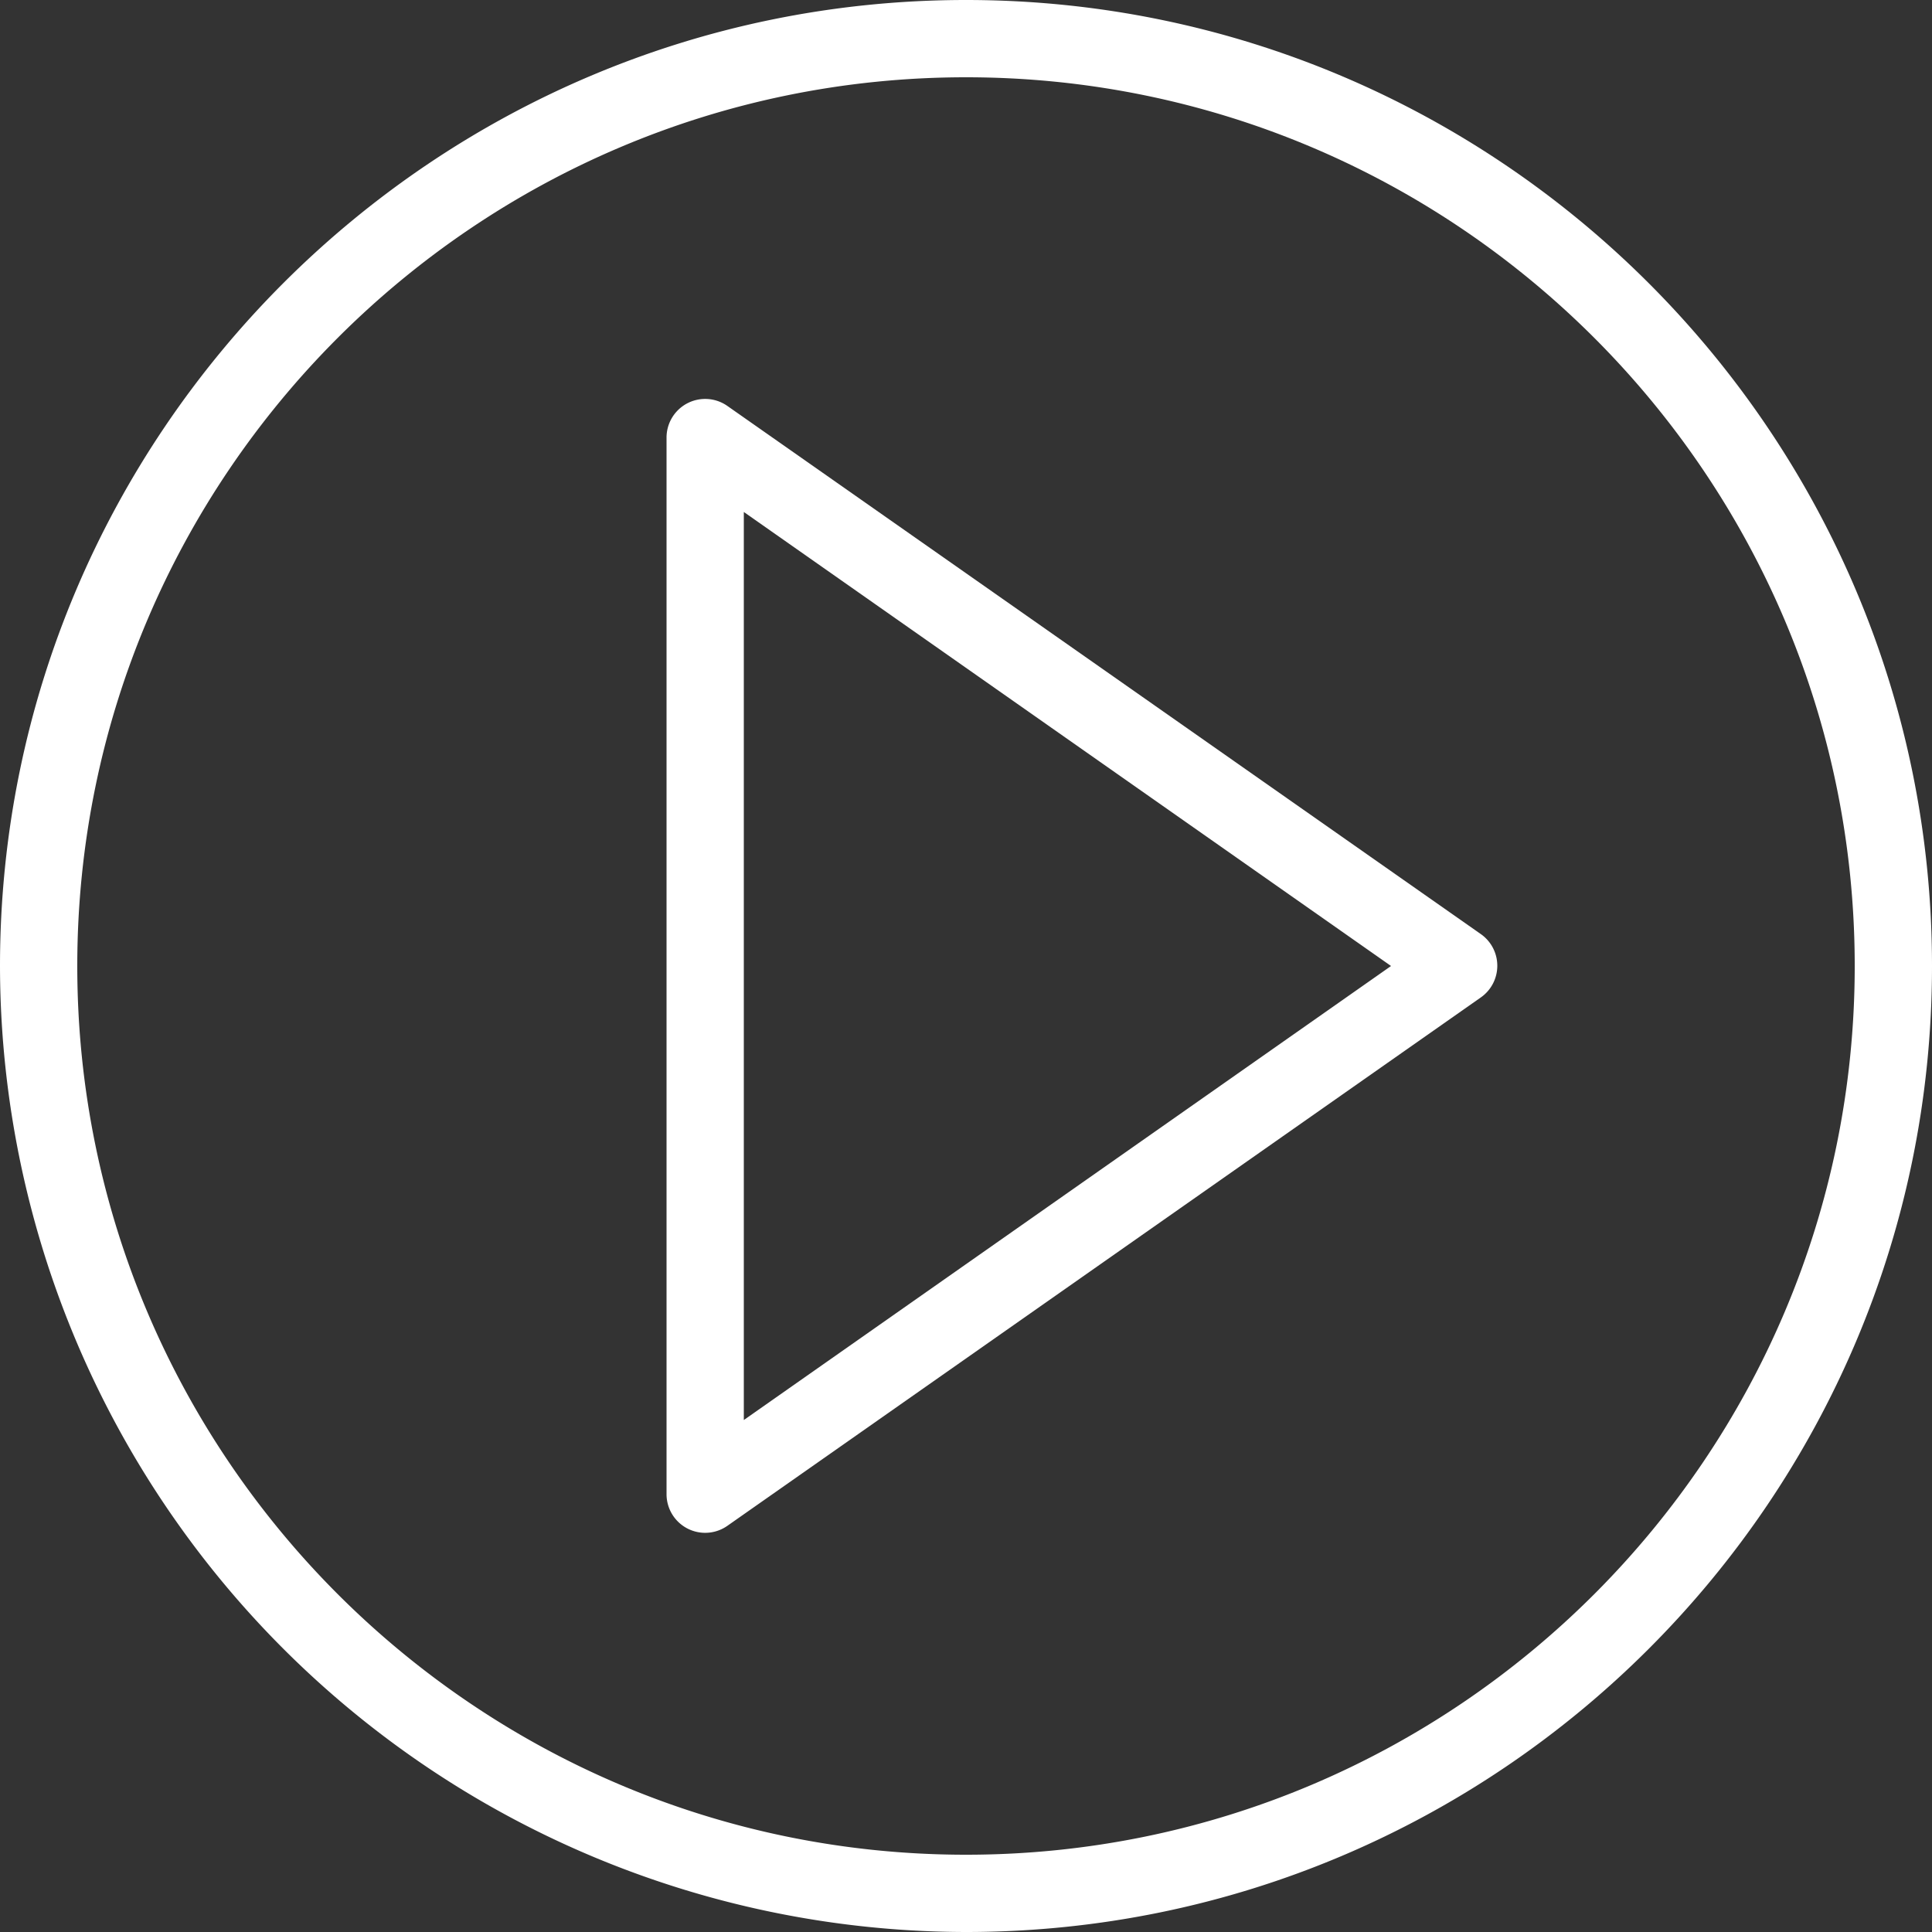 <svg xmlns="http://www.w3.org/2000/svg" viewBox="0 0 800 800"><rect x="0" y="0" width="800" height="800" fill="#333333" stroke="none"/><path d="M800 400c0 220.6-179.4 400-400 400A400.5 400.5 0 010 400C0 179.4 179.4 0 400 0s400 179.4 400 400zm-32 0c0-203-165-368-368-368S32 197 32 400s165 368 368 368 368-165 368-368z" fill="#fff"/><path d="M620 400a16 16 0 01-6.8 13l-312 218.8a16 16 0 01-25.2-13V181.2a16 16 0 0125.2-13.1l312 218.7A16 16 0 01620 400zm-44 0L308 212v376l268-188z" fill="#fff"/></svg>